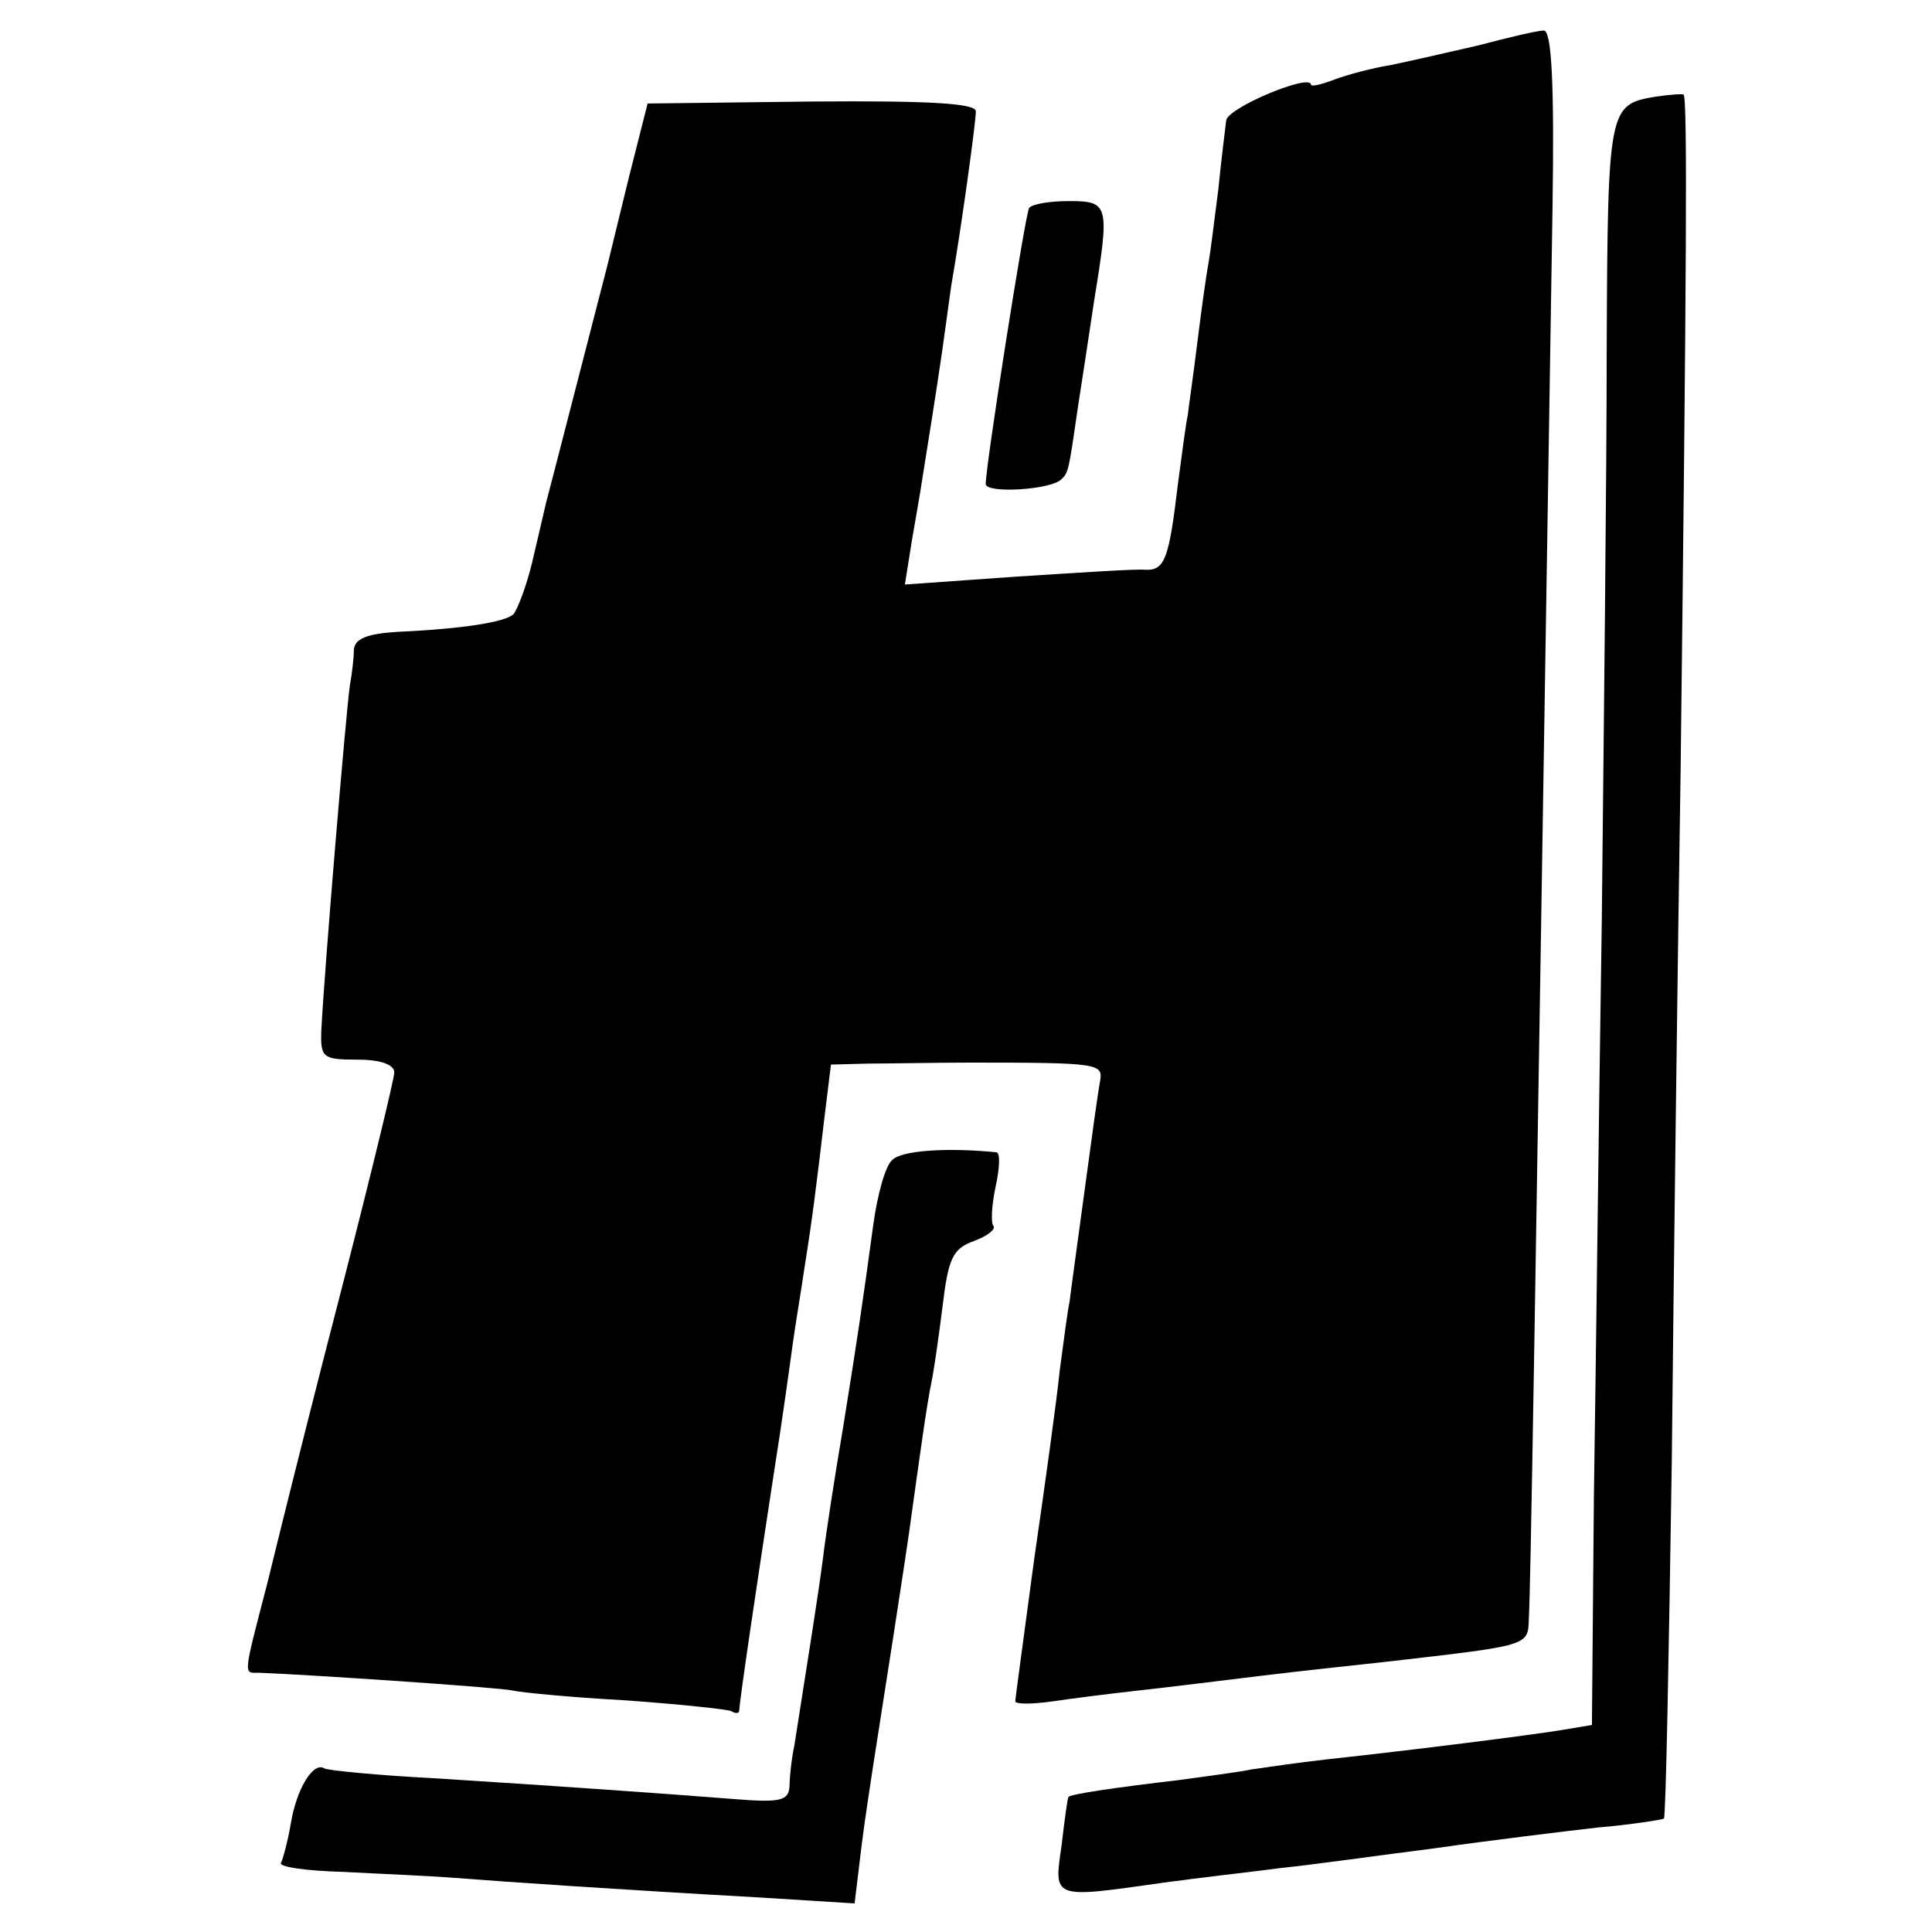 <?xml version="1.0" standalone="no"?>
<!DOCTYPE svg PUBLIC "-//W3C//DTD SVG 20010904//EN"
 "http://www.w3.org/TR/2001/REC-SVG-20010904/DTD/svg10.dtd">
<svg version="1.0" xmlns="http://www.w3.org/2000/svg"
 width="196pt" height="196pt" viewBox="0 0 196 196"
 preserveAspectRatio="xMidYMid meet">
<g transform="translate(0,196) scale(0.1,-0.1)"
fill="#000000" stroke="none">
<path d="M1500 1914 c-30 -7 -70 -16 -89 -20 -19 -3 -45 -10 -58 -15 -13 -5
-23 -7 -23 -5 0 12 -84 -23 -86 -36 -1 -8 -5 -40 -8 -70 -4 -31 -8 -64 -10
-75 -2 -10 -7 -46 -11 -78 -4 -33 -9 -67 -10 -76 -2 -9 -6 -40 -10 -70 -9 -75
-13 -88 -33 -87 -9 1 -68 -3 -131 -7 l-113 -8 7 44 c4 24 9 51 10 59 4 25 15
93 21 135 3 22 7 51 9 65 10 57 25 166 25 177 0 8 -44 11 -167 10 l-166 -2
-19 -75 c-10 -41 -20 -82 -22 -90 -4 -15 -54 -210 -62 -240 -2 -8 -8 -35 -14
-60 -6 -25 -15 -48 -19 -53 -8 -8 -51 -15 -118 -18 -31 -2 -43 -7 -44 -18 0
-9 -2 -25 -4 -36 -4 -27 -26 -290 -29 -350 -1 -28 1 -30 37 -30 23 0 37 -5 37
-13 0 -6 -23 -101 -51 -210 -28 -108 -52 -204 -54 -212 -2 -8 -13 -52 -24 -97
-25 -96 -24 -90 -8 -90 52 -2 245 -15 257 -18 8 -2 60 -7 115 -10 55 -4 103
-9 107 -11 5 -3 8 -2 8 1 0 8 18 129 35 240 8 50 16 108 19 130 3 22 9 57 12
78 8 50 12 82 20 150 l7 57 38 1 c22 0 68 1 104 1 131 0 134 -1 131 -19 -2
-10 -9 -61 -16 -113 -7 -52 -14 -102 -15 -111 -2 -9 -6 -40 -10 -70 -3 -30
-15 -116 -26 -192 -10 -75 -19 -140 -19 -143 0 -3 17 -3 38 0 20 3 60 8 87 11
28 3 84 10 125 15 41 5 98 11 125 14 148 17 145 16 146 44 2 42 5 232 24 1430
2 129 -1 182 -9 181 -6 0 -36 -7 -66 -15z"/>
<path d="M1680 1862 c-48 -8 -49 -10 -50 -255 0 -128 -3 -389 -5 -582 -3 -192
-6 -455 -8 -583 l-2 -232 -30 -5 c-30 -5 -148 -20 -240 -30 -27 -3 -61 -8 -75
-10 -14 -3 -47 -7 -75 -11 -60 -7 -109 -14 -111 -17 -1 -1 -4 -23 -7 -49 -8
-55 -10 -54 103 -38 36 5 90 11 120 15 30 3 101 13 156 20 56 8 130 17 165 21
35 3 65 8 67 9 2 1 5 164 8 361 2 198 6 514 9 704 6 506 7 681 3 684 -1 1 -14
0 -28 -2z"/>
<path d="M1044 1749 c-4 -7 -44 -261 -44 -280 0 -10 67 -6 77 5 7 7 7 7 17 76
4 25 11 72 16 105 16 98 15 101 -26 101 -19 0 -37 -3 -40 -7z"/>
<path d="M905 783 c-7 -6 -15 -36 -19 -65 -11 -81 -16 -115 -31 -208 -8 -47
-17 -105 -20 -130 -5 -39 -16 -107 -29 -190 -3 -14 -5 -33 -5 -42 -1 -15 -9
-17 -58 -13 -77 6 -176 13 -303 21 -58 3 -108 8 -111 10 -11 7 -28 -20 -34
-56 -3 -18 -8 -36 -10 -40 -2 -4 26 -8 63 -9 37 -2 87 -4 112 -6 51 -4 168
-12 311 -20 l96 -6 7 58 c4 32 10 69 12 83 8 51 34 216 39 255 3 22 8 57 11
78 3 21 7 46 9 55 2 9 7 43 11 75 6 50 10 60 32 68 14 5 22 12 20 15 -3 3 -2
21 2 40 4 18 5 34 1 35 -50 5 -97 2 -106 -8z"/>
</g>
</svg>
